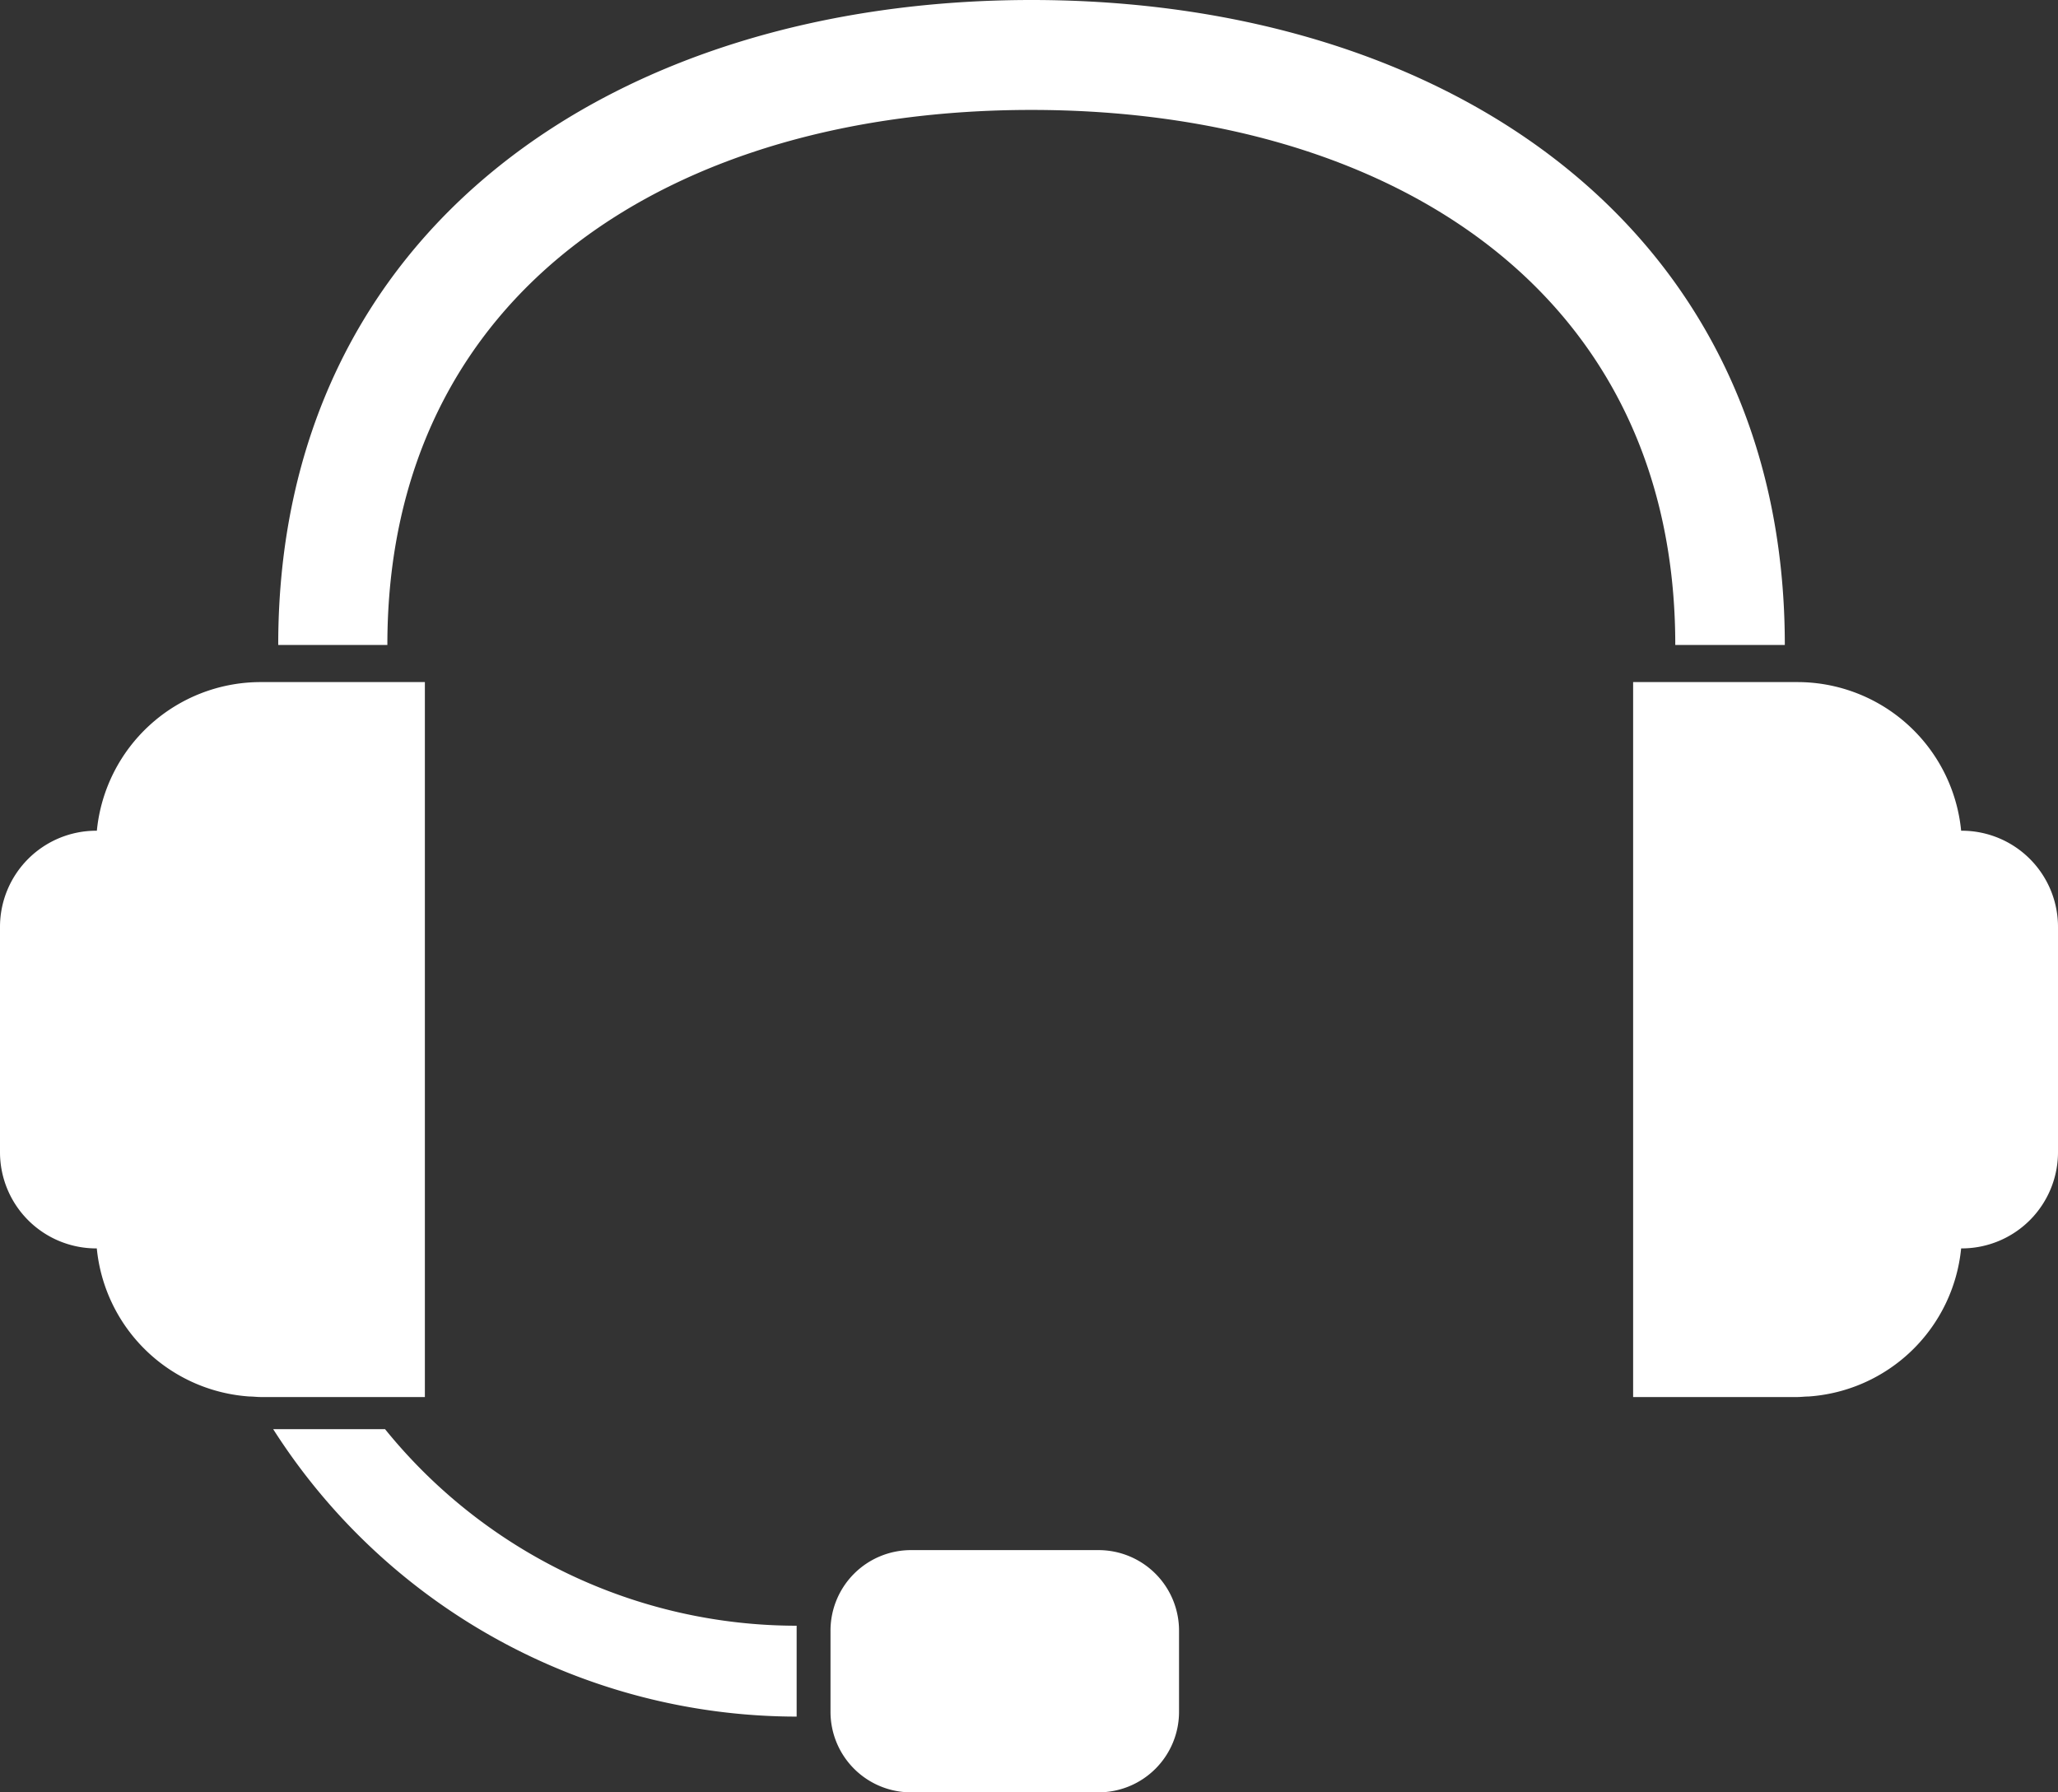 <?xml version="1.0" encoding="UTF-8"?> <svg xmlns="http://www.w3.org/2000/svg" width="31" height="27" viewBox="0 0 31 27"><rect x="0" y="0" width="31" height="27" fill="#333333" stroke="none"/><defs><style> .cls-1 { fill: #fff; fill-rule: evenodd; } </style></defs><path id="Shape_1023_copy" data-name="Shape 1023 copy" class="cls-1" d="M3.922,10.275a2.48,2.48,0,0,0-2.463,2.239H1.446A1.449,1.449,0,0,0,0,13.966v3.388a1.449,1.449,0,0,0,1.446,1.452H1.458a2.479,2.479,0,0,0,2.3,2.231c0.056,0,.111.008,0.168,0.008H6.4V10.275H3.922Zm23.156,0a2.479,2.479,0,0,1,2.463,2.239h0.012A1.449,1.449,0,0,1,31,13.966v3.388a1.45,1.45,0,0,1-1.447,1.452H29.541a2.479,2.479,0,0,1-2.3,2.231c-0.056,0-.111.008-0.168,0.008H24.6V10.275h2.476ZM16.548,23.351a1.213,1.213,0,0,1,1.212,1.216v1.216A1.213,1.213,0,0,1,16.548,27H13.721a1.213,1.213,0,0,1-1.211-1.216V24.567a1.213,1.213,0,0,1,1.211-1.216h2.826ZM26.885,9.716h-1.65c0-5.368-4.35-8.06-9.7-8.06s-9.7,2.692-9.7,8.06H4.191C4.191,3.435,9.281,0,15.538,0S26.885,3.435,26.885,9.716ZM5.8,21.529H4.115A9.361,9.361,0,0,0,12,25.859V24.49A7.979,7.979,0,0,1,5.8,21.529Z"></path></svg> 
